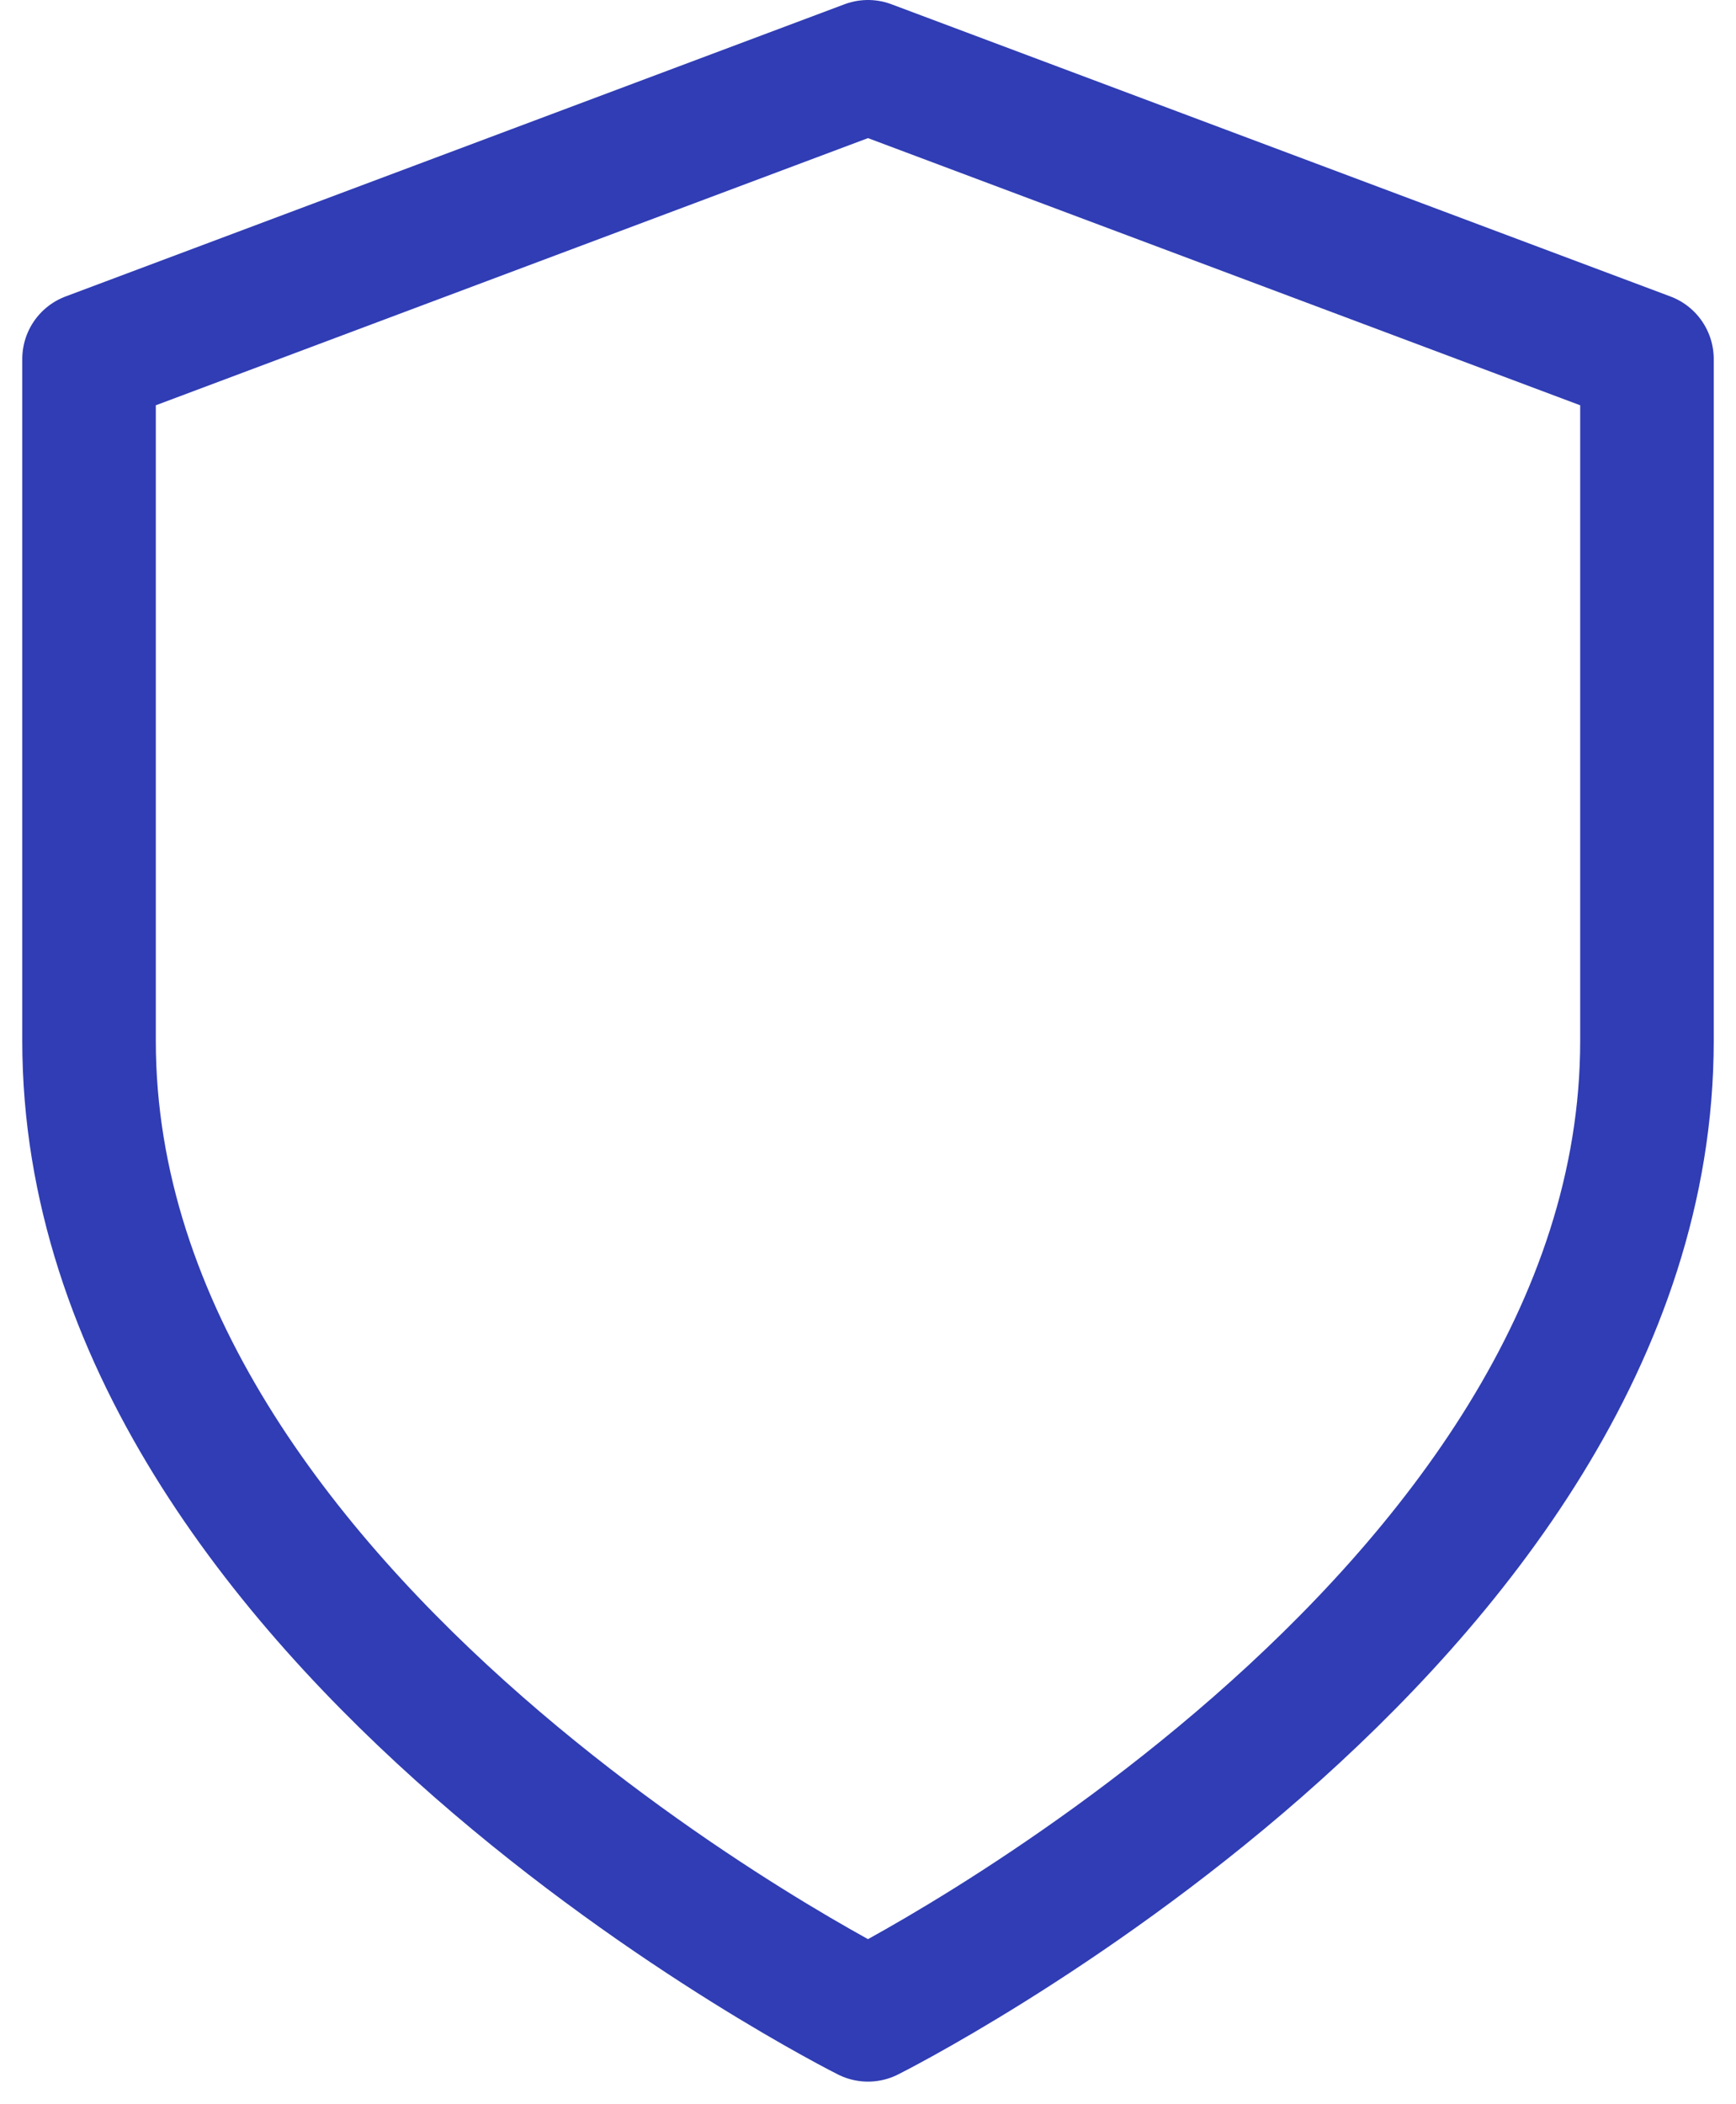 <svg width="52" height="63" viewBox="0 0 52 63" fill="none" xmlns="http://www.w3.org/2000/svg">
<path d="M26 60.333C26 60.333 49.333 48.667 49.333 31.167V10.75L26 2L2.667 10.75V31.167C2.667 48.667 26 60.333 26 60.333Z" stroke="#303DB4" stroke-width="4" stroke-linecap="round" stroke-linejoin="round"/>
</svg>
